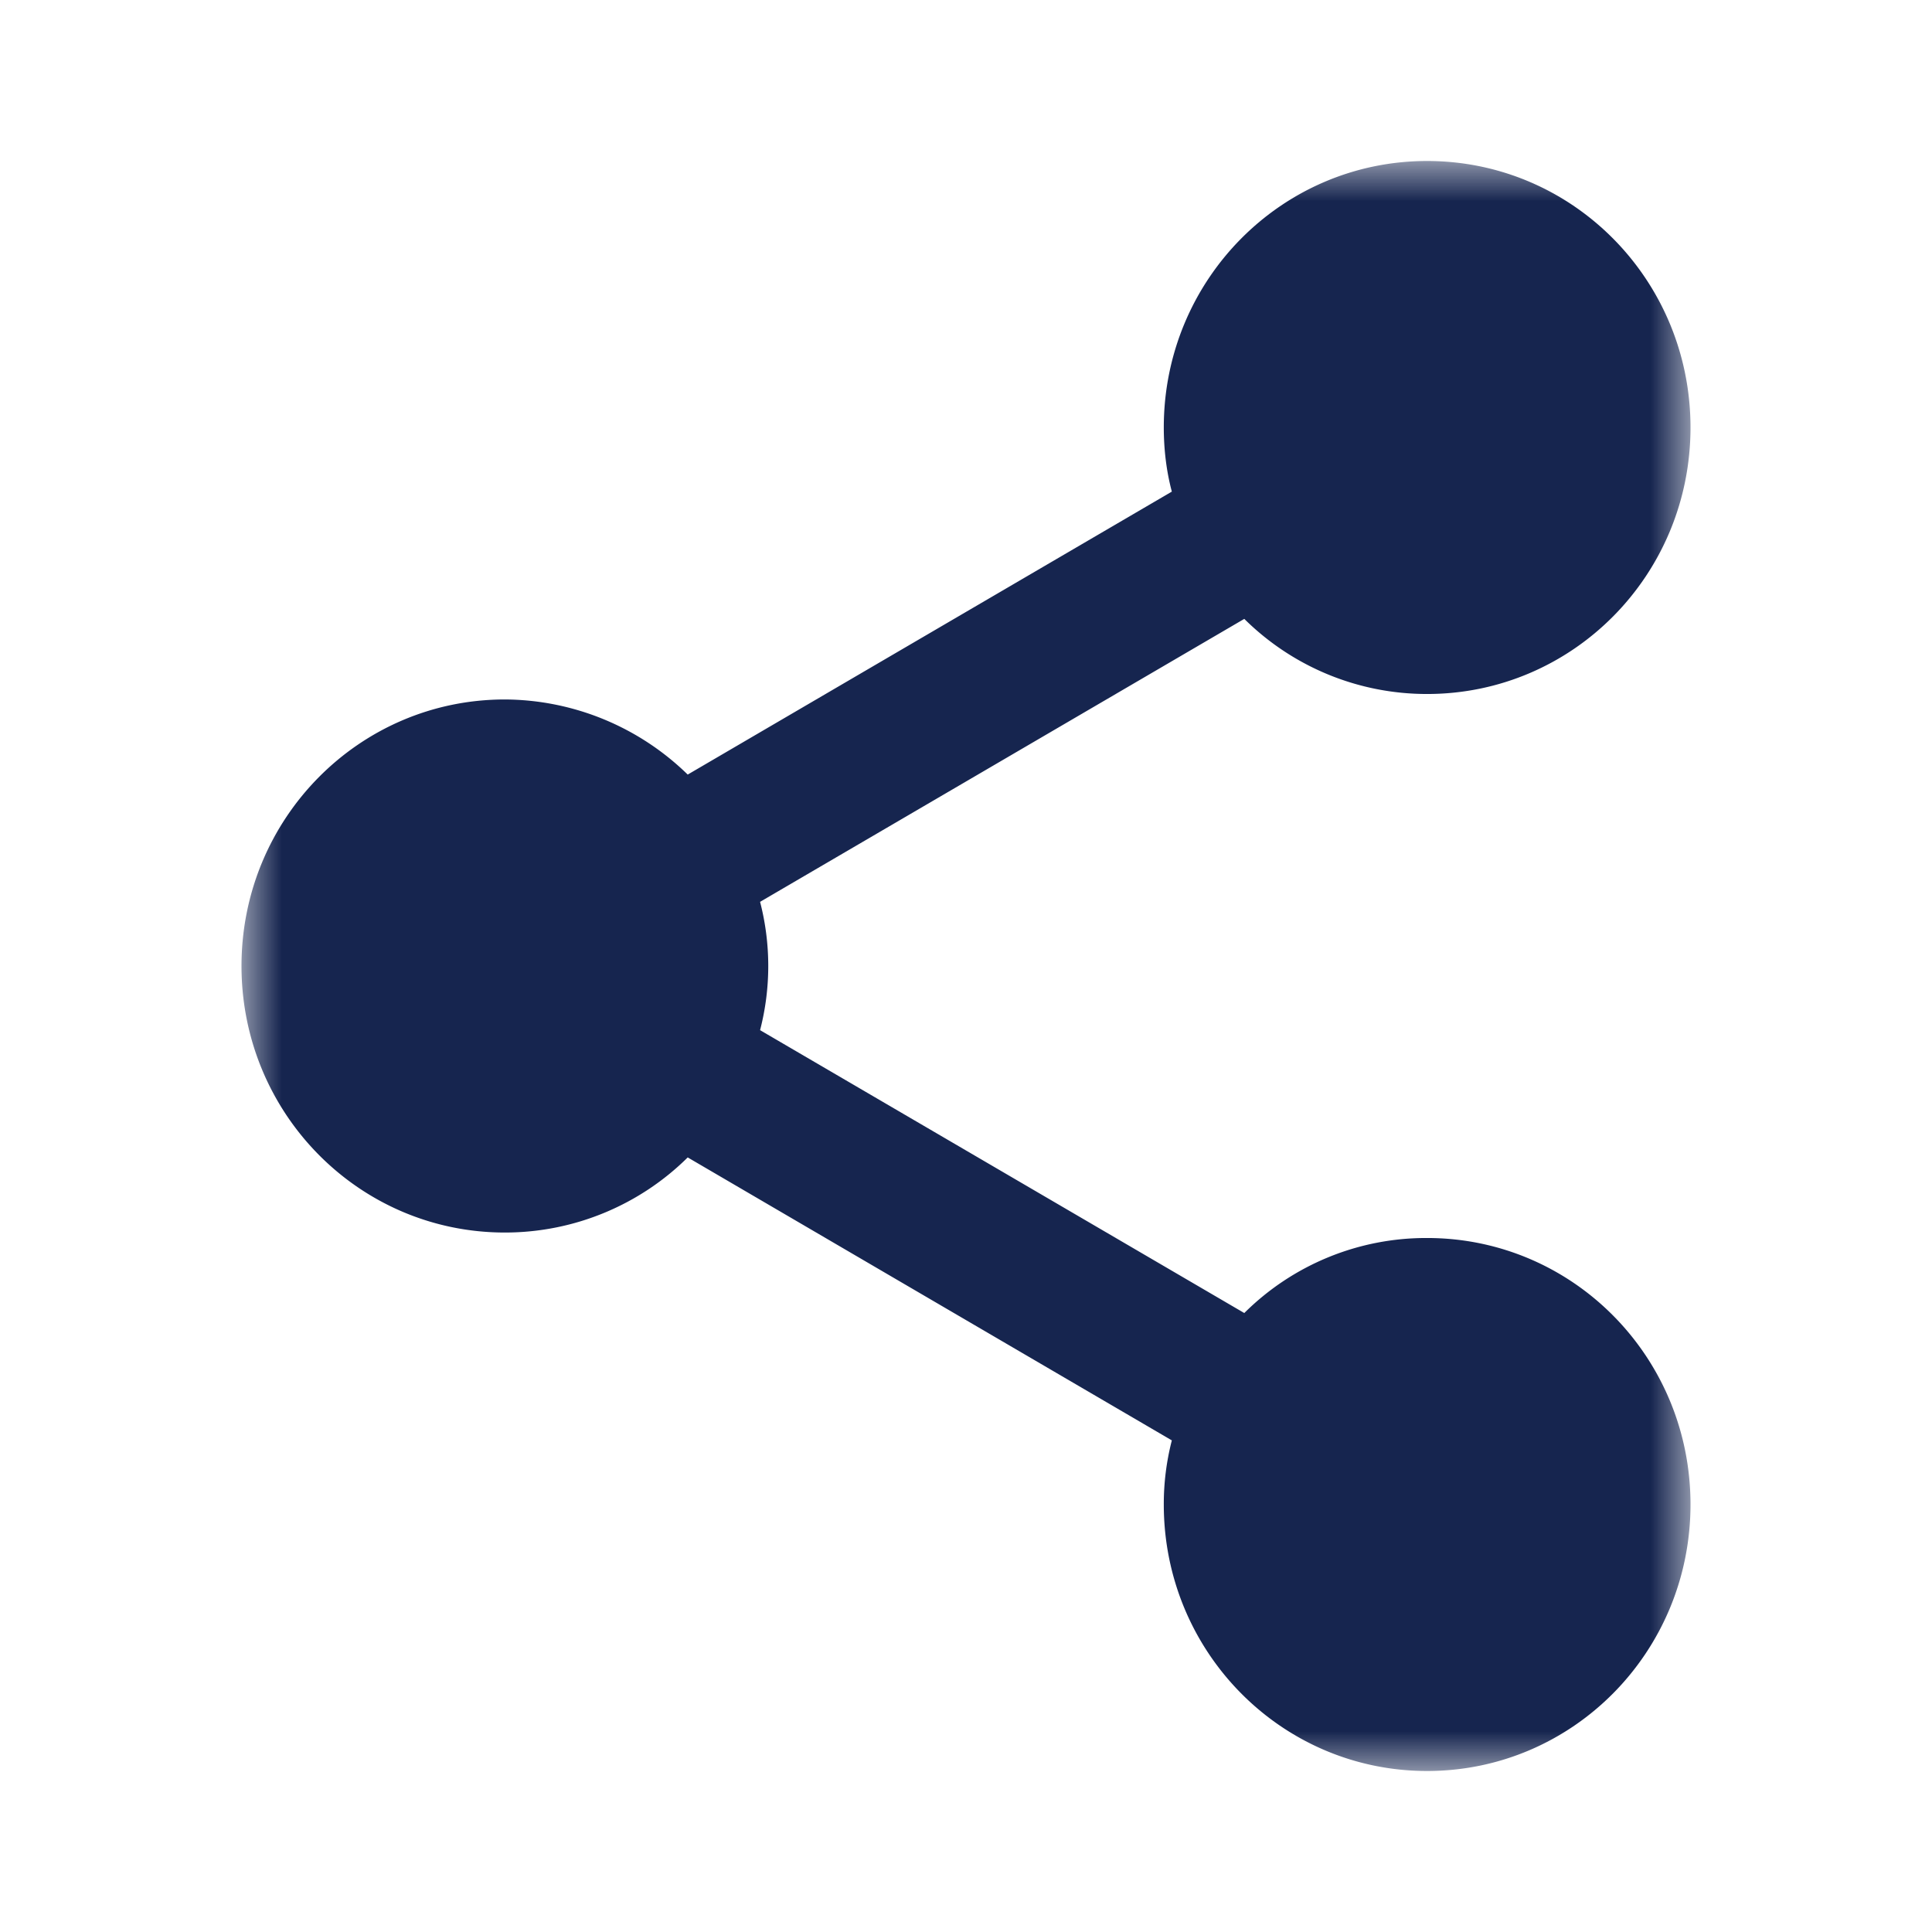 <svg width="24" height="24" viewBox="0 0 24 24" xmlns="http://www.w3.org/2000/svg" xmlns:xlink="http://www.w3.org/1999/xlink">
    <defs>
        <path id="7vitq7iq1a" d="M0 0h18v20H0z"/>
    </defs>
    <g transform="translate(3 2)" fill="none" fill-rule="evenodd">
        <mask id="h9avp7bwmb" fill="#fff">
            <use xlink:href="#7vitq7iq1a"/>
        </mask>
        <path d="m6.442 9.203 6.015-3.515a3.22 3.22 0 0 0 2.271.933c1.81 0 3.272-1.478 3.272-3.31S16.539 0 14.728 0c-1.81 0-3.271 1.479-3.271 3.31 0 .274.033.546.1.797L5.543 7.622a3.274 3.274 0 0 0-2.271-.933C1.462 6.689 0 8.169 0 10s1.461 3.311 3.272 3.311c.876 0 1.686-.353 2.271-.933l6.014 3.515a3.17 3.17 0 0 0-.1.796c0 1.832 1.461 3.311 3.271 3.311C16.538 20 18 18.521 18 16.689c0-1.832-1.461-3.31-3.272-3.31a3.2 3.2 0 0 0-2.271.932l-6.015-3.514a3.179 3.179 0 0 0 0-1.594" fill="#16254F" mask="url(#h9avp7bwmb)"/>
    </g>
</svg>

